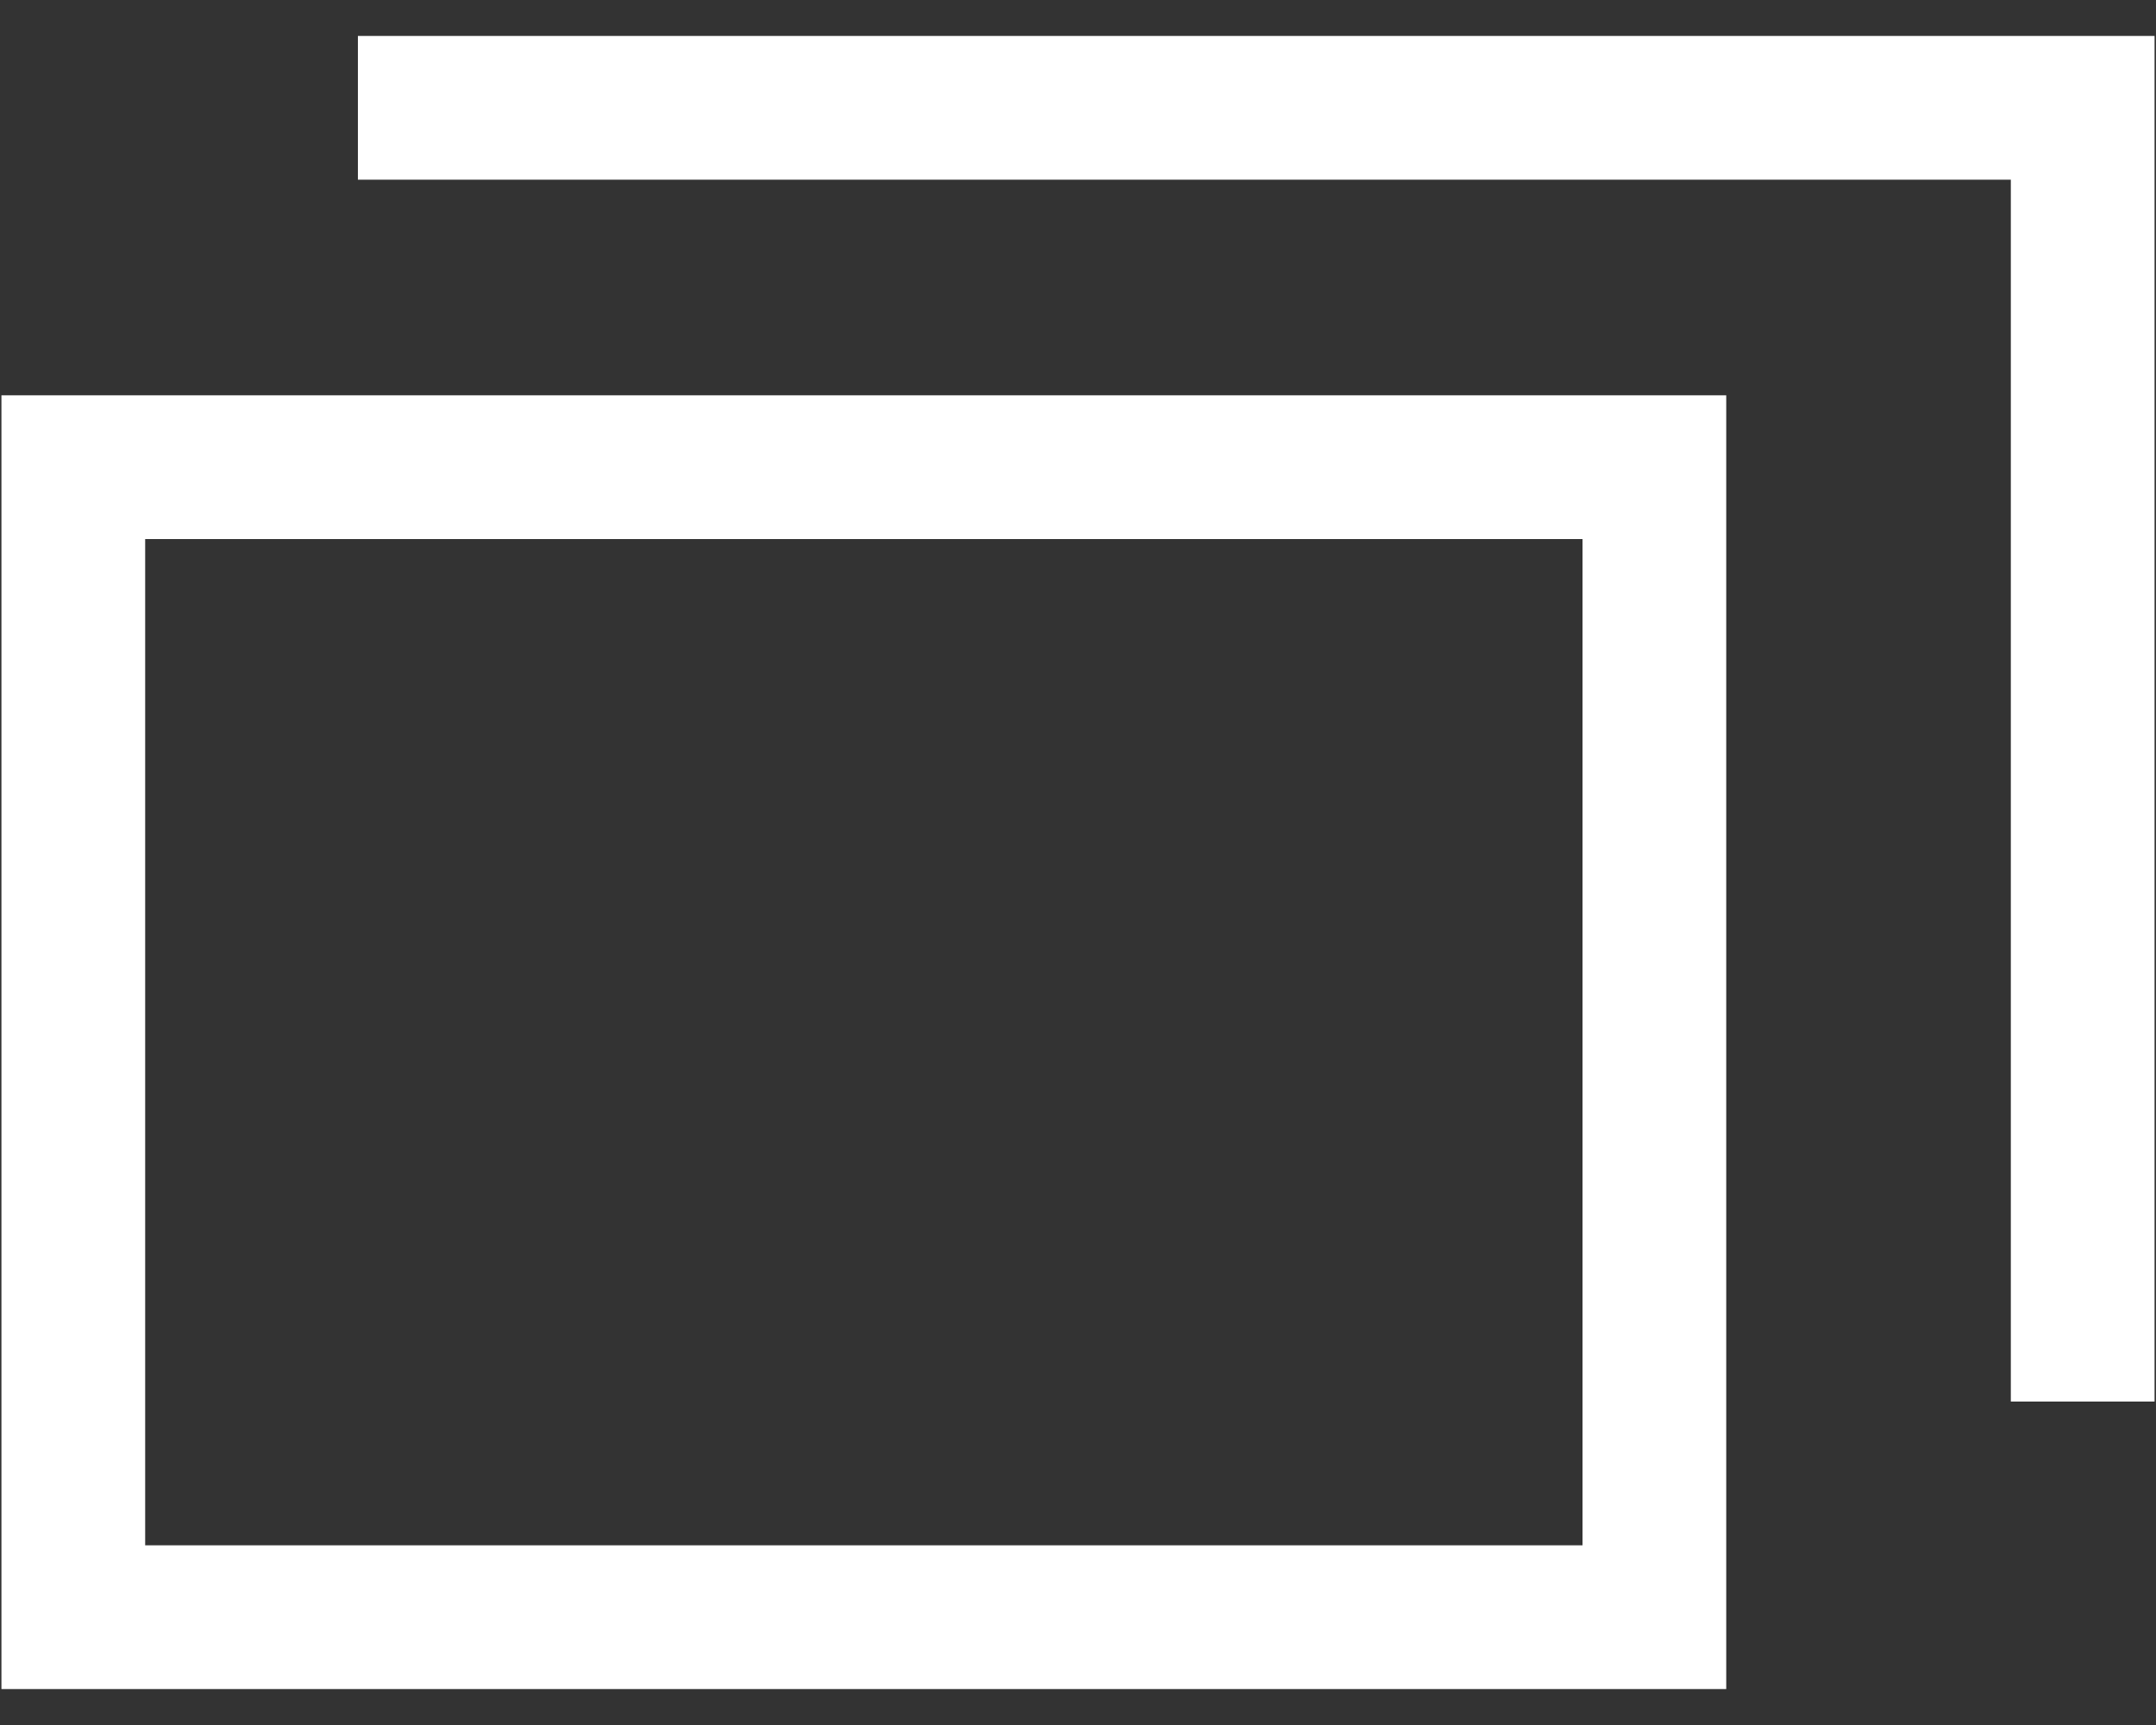 <?xml version="1.0" encoding="UTF-8"?><svg id="_レイヤー_1" xmlns="http://www.w3.org/2000/svg" viewBox="0 0 15 12"><rect x="0" y="0" width="15" height="12" fill="#333333" stroke="none"/><defs><style>.cls-1{fill:#fff;}</style></defs><path class="cls-1" d="m11.01,3.75v7H1.01V3.75h10m1-1H.01v9h12V2.75h0Z"/><polygon class="cls-1" points="14.99 9.75 13.99 9.75 13.99 1.25 2.49 1.25 2.49 .25 14.99 .25 14.99 9.75"/></svg>